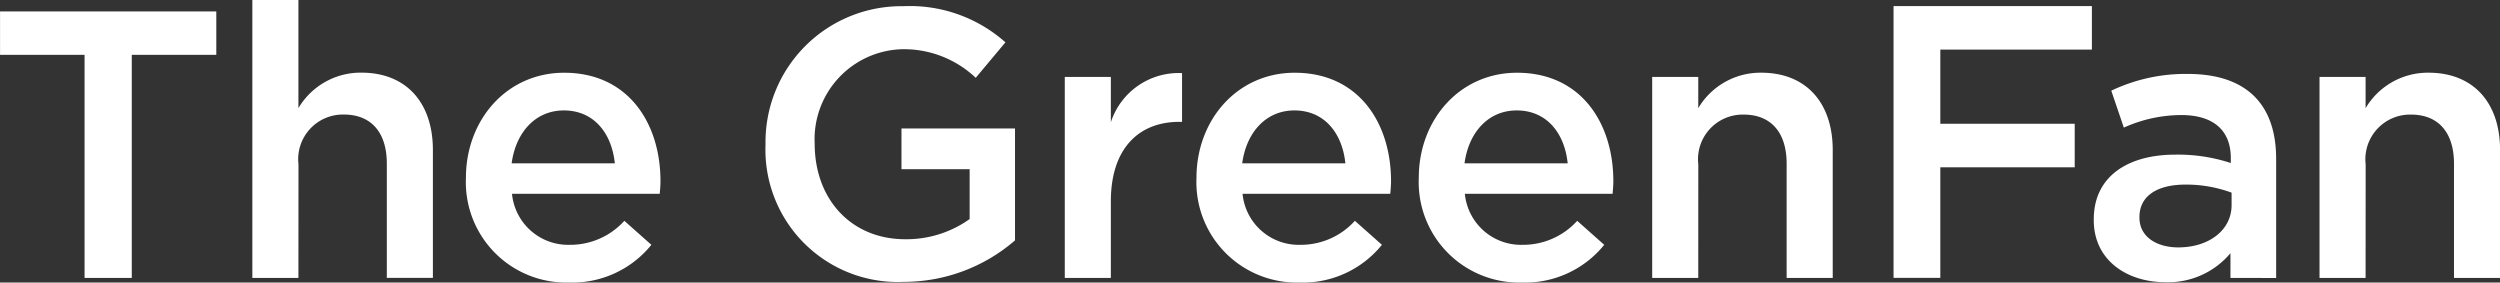 <svg id="グループ_17136" data-name="グループ 17136" xmlns="http://www.w3.org/2000/svg" width="155.034" height="17.519" viewBox="0 0 155.034 17.519">
  <rect x="0" y="0" width="155.034" height="17.519" fill="#333333" stroke="none"/>
  <g id="グループ_3322" data-name="グループ 3322">
    <g id="グループ_3321" data-name="グループ 3321">
      <path id="パス_2421" data-name="パス 2421" d="M286.7,298.878h-2.928V285.043h-5.241v-2.691h13.411v2.691H286.7Z" transform="translate(-278.528 -281.643)" fill="#fff"/>
      <path id="パス_2422" data-name="パス 2422" d="M310,298.291h-2.857V281.056H310v6.705a4.486,4.486,0,0,1,3.9-2.2c2.81,0,4.439,1.889,4.439,4.793v7.933h-2.857v-7.083c0-1.936-.968-3.045-2.668-3.045a2.773,2.773,0,0,0-2.81,3.092Z" transform="translate(-291.494 -281.056)" fill="#fff"/>
      <path id="パス_2423" data-name="パス 2423" d="M337.808,299.974a4.525,4.525,0,0,0,3.376-1.488l1.676,1.488a6.305,6.305,0,0,1-5.1,2.338,6.226,6.226,0,0,1-6.4-6.493c0-3.588,2.526-6.516,6.091-6.516,3.967,0,5.974,3.116,5.974,6.729,0,.259-.023.5-.047.779h-9.161A3.5,3.5,0,0,0,337.808,299.974Zm2.786-5.053c-.189-1.841-1.275-3.281-3.164-3.281-1.747,0-2.975,1.345-3.235,3.281Z" transform="translate(-302.466 -284.792)" fill="#fff"/>
      <path id="パス_2424" data-name="パス 2424" d="M373.9,298.854a8.206,8.206,0,0,1-8.571-8.523,8.426,8.426,0,0,1,8.524-8.571A8.923,8.923,0,0,1,380.206,284l-1.841,2.2a6.474,6.474,0,0,0-4.628-1.771,5.583,5.583,0,0,0-5.36,5.856c0,3.423,2.243,5.926,5.62,5.926a6.743,6.743,0,0,0,3.99-1.252v-3.092H373.76v-2.526H380.8v6.941A10.536,10.536,0,0,1,373.9,298.854Z" transform="translate(-317.856 -281.375)" fill="#fff"/>
      <path id="パス_2425" data-name="パス 2425" d="M402.117,302.043H399.26V289.577h2.857v2.81a4.42,4.42,0,0,1,4.415-3.046v3.022h-.165c-2.5,0-4.25,1.629-4.25,4.934Z" transform="translate(-333.229 -284.807)" fill="#fff"/>
      <path id="パス_2426" data-name="パス 2426" d="M420.641,299.974a4.525,4.525,0,0,0,3.376-1.488l1.676,1.488a6.305,6.305,0,0,1-5.1,2.338,6.226,6.226,0,0,1-6.4-6.493c0-3.588,2.526-6.516,6.092-6.516,3.966,0,5.973,3.116,5.973,6.729,0,.259-.024.5-.047.779h-9.161A3.5,3.5,0,0,0,420.641,299.974Zm2.786-5.053c-.189-1.841-1.275-3.281-3.163-3.281-1.747,0-2.975,1.345-3.235,3.281Z" transform="translate(-339.995 -284.792)" fill="#fff"/>
      <path id="パス_2427" data-name="パス 2427" d="M445.848,299.974a4.525,4.525,0,0,0,3.376-1.488l1.676,1.488a6.306,6.306,0,0,1-5.1,2.338,6.227,6.227,0,0,1-6.4-6.493c0-3.588,2.526-6.516,6.092-6.516,3.966,0,5.973,3.116,5.973,6.729,0,.259-.023.5-.047.779h-9.161A3.5,3.5,0,0,0,445.848,299.974Zm2.786-5.053c-.188-1.841-1.274-3.281-3.164-3.281-1.747,0-2.975,1.345-3.234,3.281Z" transform="translate(-351.416 -284.792)" fill="#fff"/>
      <path id="パス_2428" data-name="パス 2428" d="M468.719,302.027h-2.857V289.561h2.857V291.5a4.486,4.486,0,0,1,3.9-2.2c2.81,0,4.439,1.888,4.439,4.793v7.933H474.2v-7.083c0-1.936-.969-3.045-2.668-3.045a2.773,2.773,0,0,0-2.81,3.092Z" transform="translate(-363.404 -284.792)" fill="#fff"/>
      <path id="パス_2429" data-name="パス 2429" d="M505.53,284.444h-9.4v4.6h8.334v2.7h-8.334V298.6h-2.9V281.747h12.3Z" transform="translate(-375.804 -281.369)" fill="#fff"/>
      <path id="パス_2430" data-name="パス 2430" d="M524.409,302.086v-1.535a5.037,5.037,0,0,1-4.038,1.8c-2.361,0-4.439-1.346-4.439-3.849v-.047c0-2.691,2.149-4.014,5.052-4.014a10.493,10.493,0,0,1,3.447.52v-.307c0-1.724-1.086-2.668-3.069-2.668a8.686,8.686,0,0,0-3.565.779l-.779-2.29a10.685,10.685,0,0,1,4.746-1.039c3.684,0,5.478,1.936,5.478,5.265v7.389Zm.07-5.288a8.146,8.146,0,0,0-2.857-.5c-1.794,0-2.857.731-2.857,2.007v.047c0,1.18,1.063,1.841,2.409,1.841,1.888,0,3.305-1.062,3.305-2.621Z" transform="translate(-386.09 -284.851)" fill="#fff"/>
      <path id="パス_2431" data-name="パス 2431" d="M544.387,302.027H541.53V289.561h2.857V291.5a4.488,4.488,0,0,1,3.9-2.2c2.81,0,4.439,1.888,4.439,4.793v7.933h-2.857v-7.083c0-1.936-.969-3.045-2.668-3.045a2.773,2.773,0,0,0-2.81,3.092Z" transform="translate(-397.688 -284.792)" fill="#fff"/>
    </g>
  </g>
</svg>
